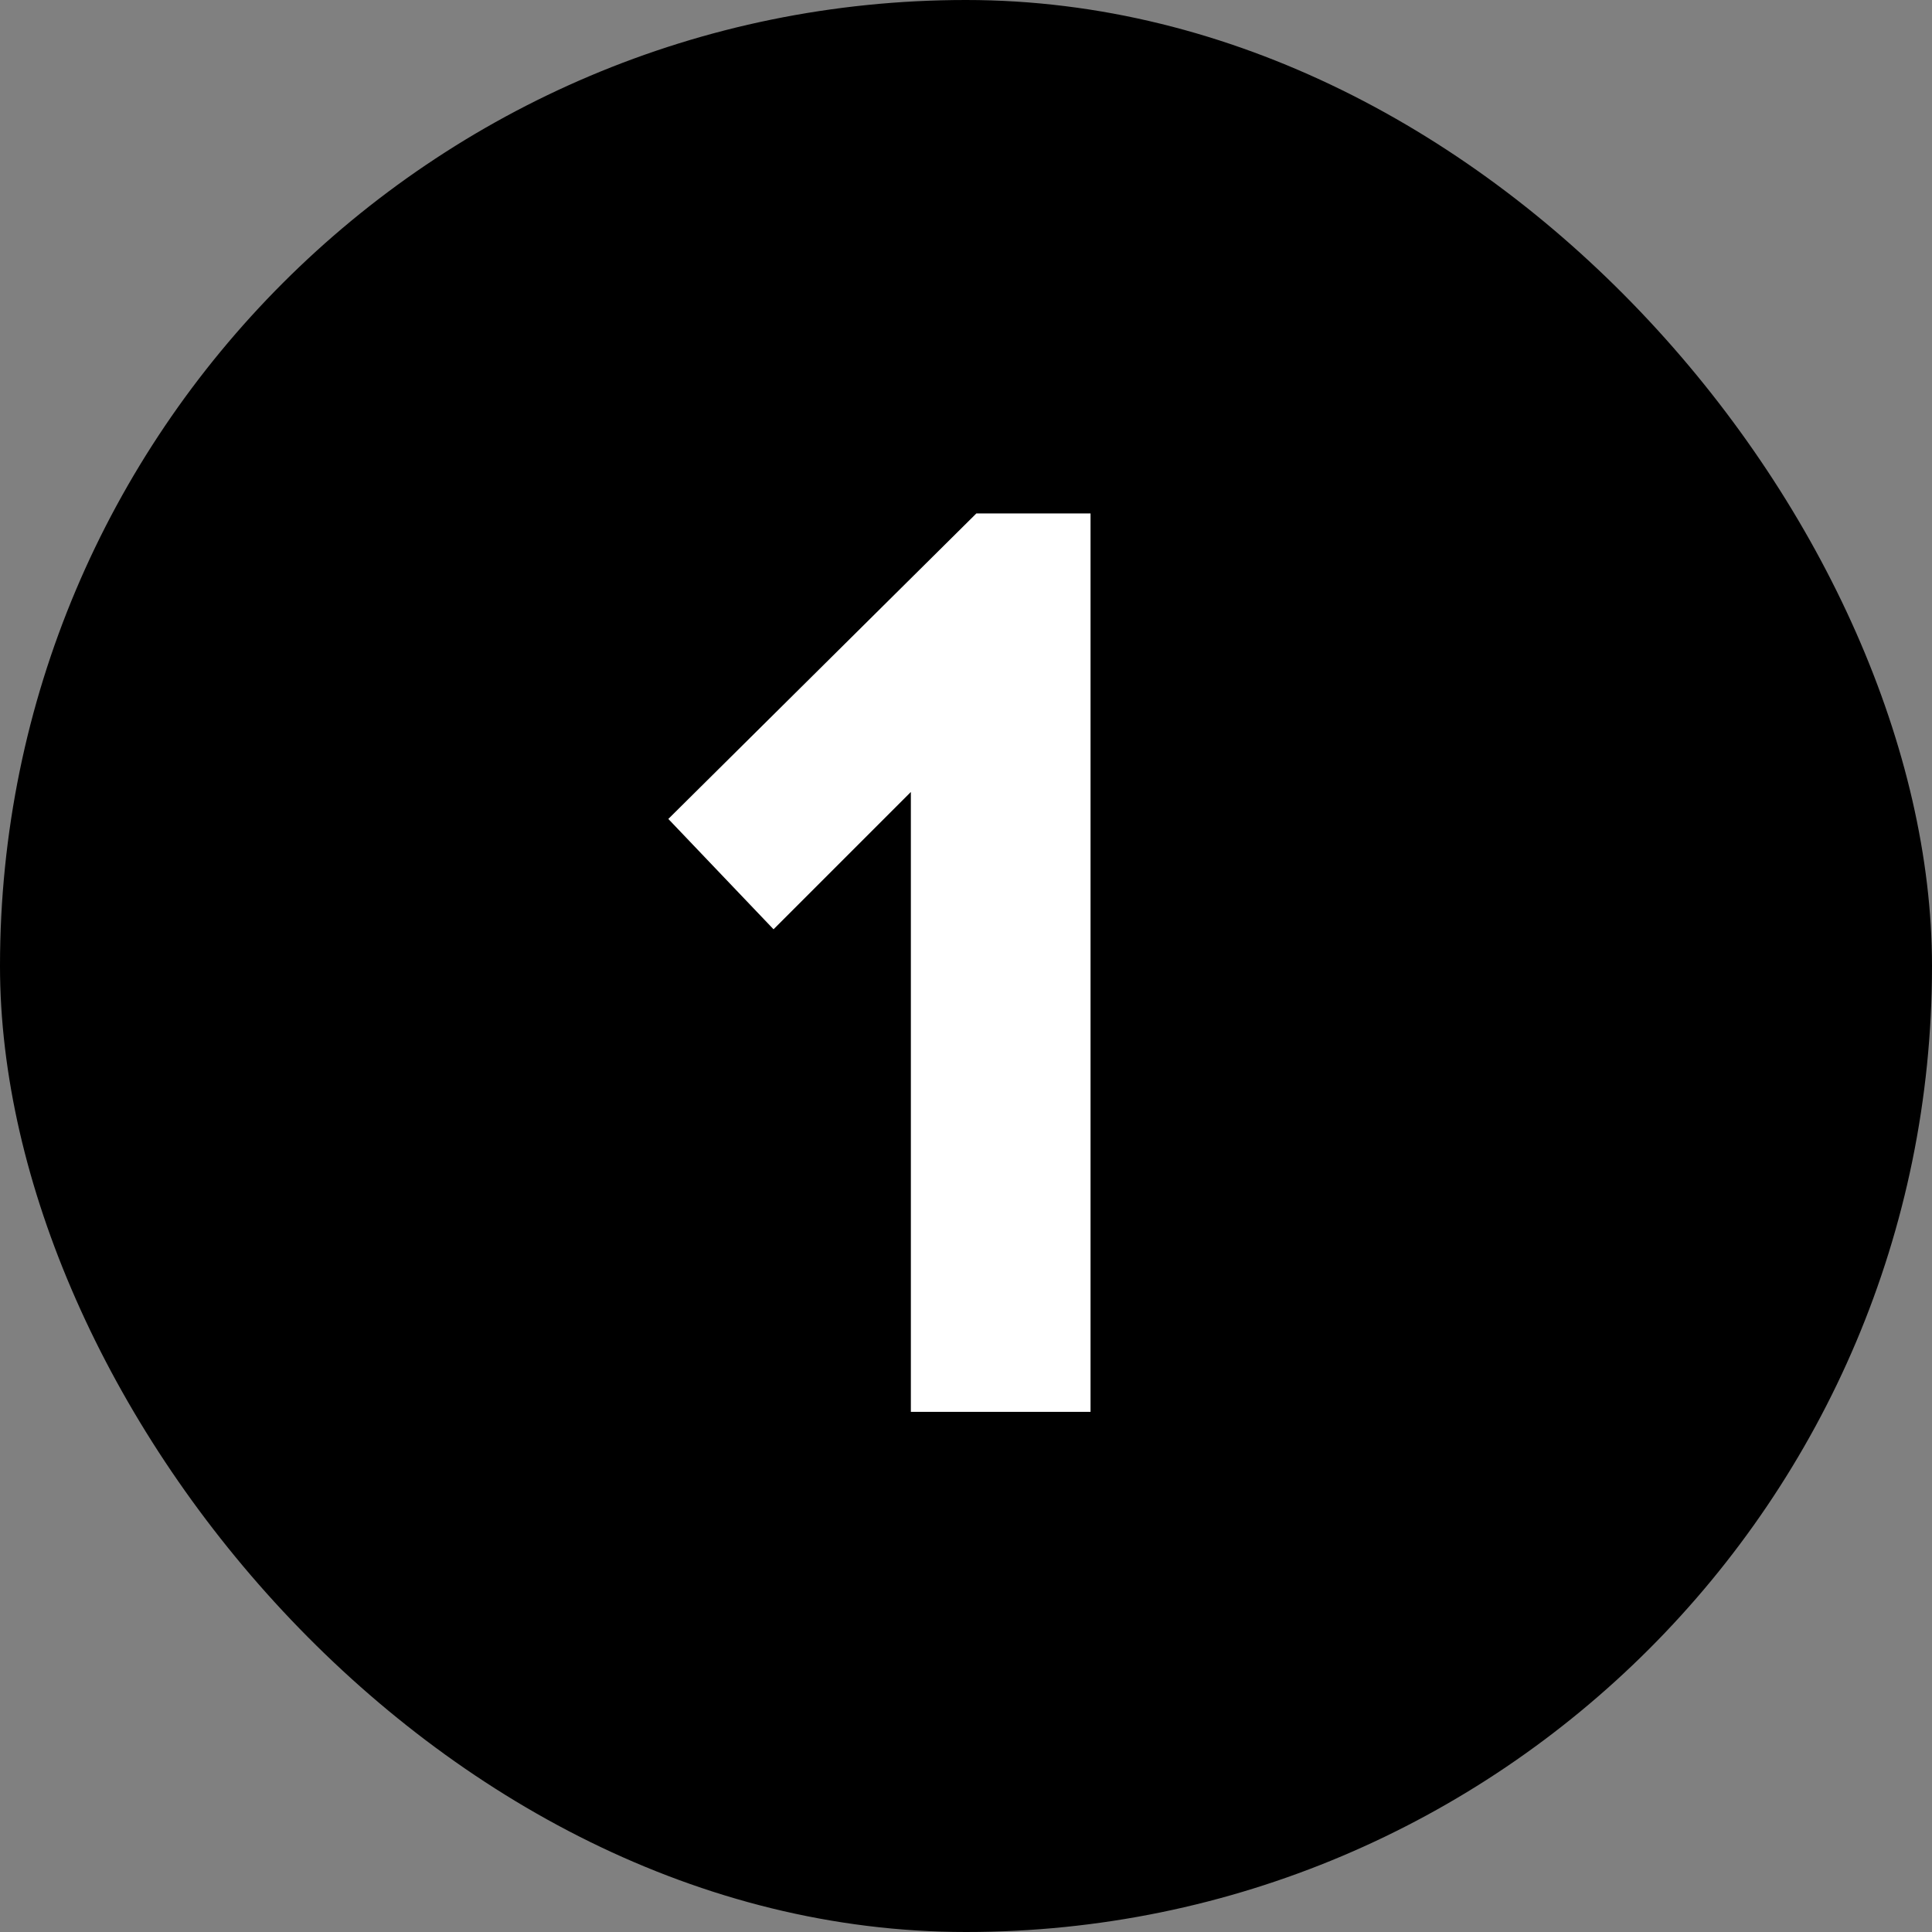 <svg width="26" height="26" viewBox="0 0 26 26" fill="none" xmlns="http://www.w3.org/2000/svg">
<rect x="0" y="0" width="26" height="26" fill="#808080" stroke="none"/>
<rect width="26" height="26" rx="13" fill="black"/>
<path d="M14.676 6.91V19H12.258V10.658L10.41 12.506L8.994 11.021L13.139 6.91H14.676Z" fill="white"/>
</svg>
